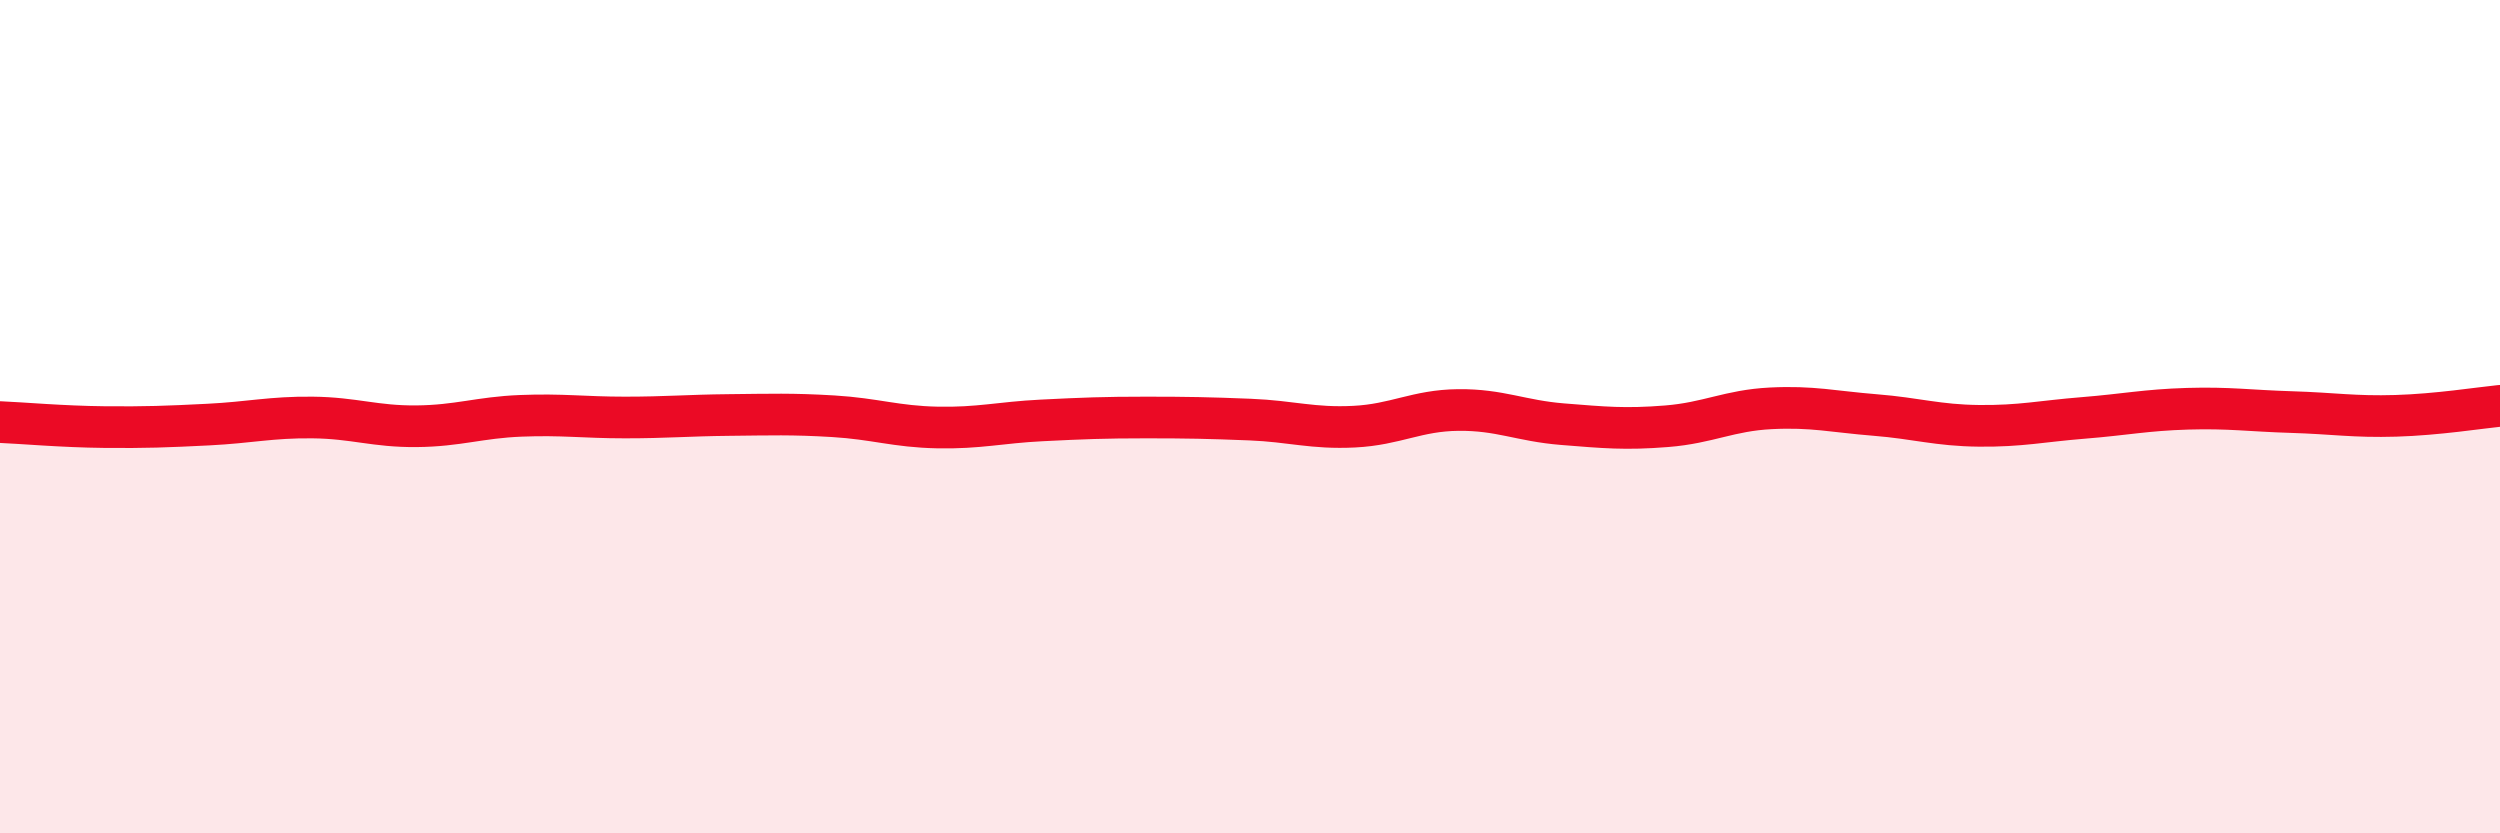 
    <svg width="60" height="20" viewBox="0 0 60 20" xmlns="http://www.w3.org/2000/svg">
      <path
        d="M 0,10.13 C 0.5,10.15 1.5,10.24 2.5,10.25 C 3.5,10.26 4,10.24 5,10.19 C 6,10.14 6.5,10.01 7.5,10.02 C 8.5,10.03 9,10.24 10,10.23 C 11,10.22 11.5,10.02 12.5,9.98 C 13.5,9.94 14,10.02 15,10.02 C 16,10.02 16.5,9.97 17.5,9.96 C 18.5,9.95 19,9.93 20,9.99 C 21,10.05 21.5,10.24 22.5,10.26 C 23.5,10.28 24,10.14 25,10.09 C 26,10.04 26.5,10.02 27.5,10.02 C 28.5,10.02 29,10.03 30,10.07 C 31,10.11 31.5,10.29 32.5,10.24 C 33.5,10.19 34,9.85 35,9.84 C 36,9.83 36.5,10.1 37.5,10.18 C 38.5,10.26 39,10.31 40,10.23 C 41,10.15 41.5,9.85 42.5,9.8 C 43.5,9.75 44,9.88 45,9.96 C 46,10.04 46.5,10.21 47.5,10.22 C 48.5,10.23 49,10.11 50,10.03 C 51,9.95 51.5,9.84 52.5,9.81 C 53.5,9.78 54,9.86 55,9.89 C 56,9.92 56.5,10.01 57.5,9.98 C 58.5,9.95 59.5,9.79 60,9.74L60 20L0 20Z"
        fill="#EB0A25"
        opacity="0.1"
        stroke-linecap="round"
        stroke-linejoin="round"
      />
      <path
        d="M 0,10.13 C 0.5,10.15 1.5,10.24 2.5,10.25 C 3.5,10.26 4,10.24 5,10.19 C 6,10.14 6.5,10.01 7.5,10.02 C 8.5,10.03 9,10.24 10,10.23 C 11,10.22 11.5,10.02 12.5,9.98 C 13.5,9.94 14,10.02 15,10.02 C 16,10.02 16.5,9.97 17.5,9.96 C 18.5,9.95 19,9.93 20,9.99 C 21,10.05 21.5,10.24 22.5,10.26 C 23.5,10.28 24,10.14 25,10.09 C 26,10.04 26.5,10.02 27.5,10.02 C 28.5,10.02 29,10.03 30,10.07 C 31,10.11 31.5,10.29 32.5,10.24 C 33.5,10.19 34,9.85 35,9.84 C 36,9.83 36.5,10.1 37.5,10.18 C 38.5,10.26 39,10.31 40,10.23 C 41,10.15 41.5,9.85 42.5,9.8 C 43.5,9.75 44,9.88 45,9.96 C 46,10.04 46.5,10.21 47.5,10.22 C 48.5,10.23 49,10.11 50,10.03 C 51,9.95 51.5,9.84 52.5,9.81 C 53.5,9.78 54,9.86 55,9.89 C 56,9.92 56.5,10.01 57.5,9.98 C 58.5,9.95 59.5,9.79 60,9.74"
        stroke="#EB0A25"
        stroke-width="1"
        fill="none"
        stroke-linecap="round"
        stroke-linejoin="round"
      />
    </svg>
  